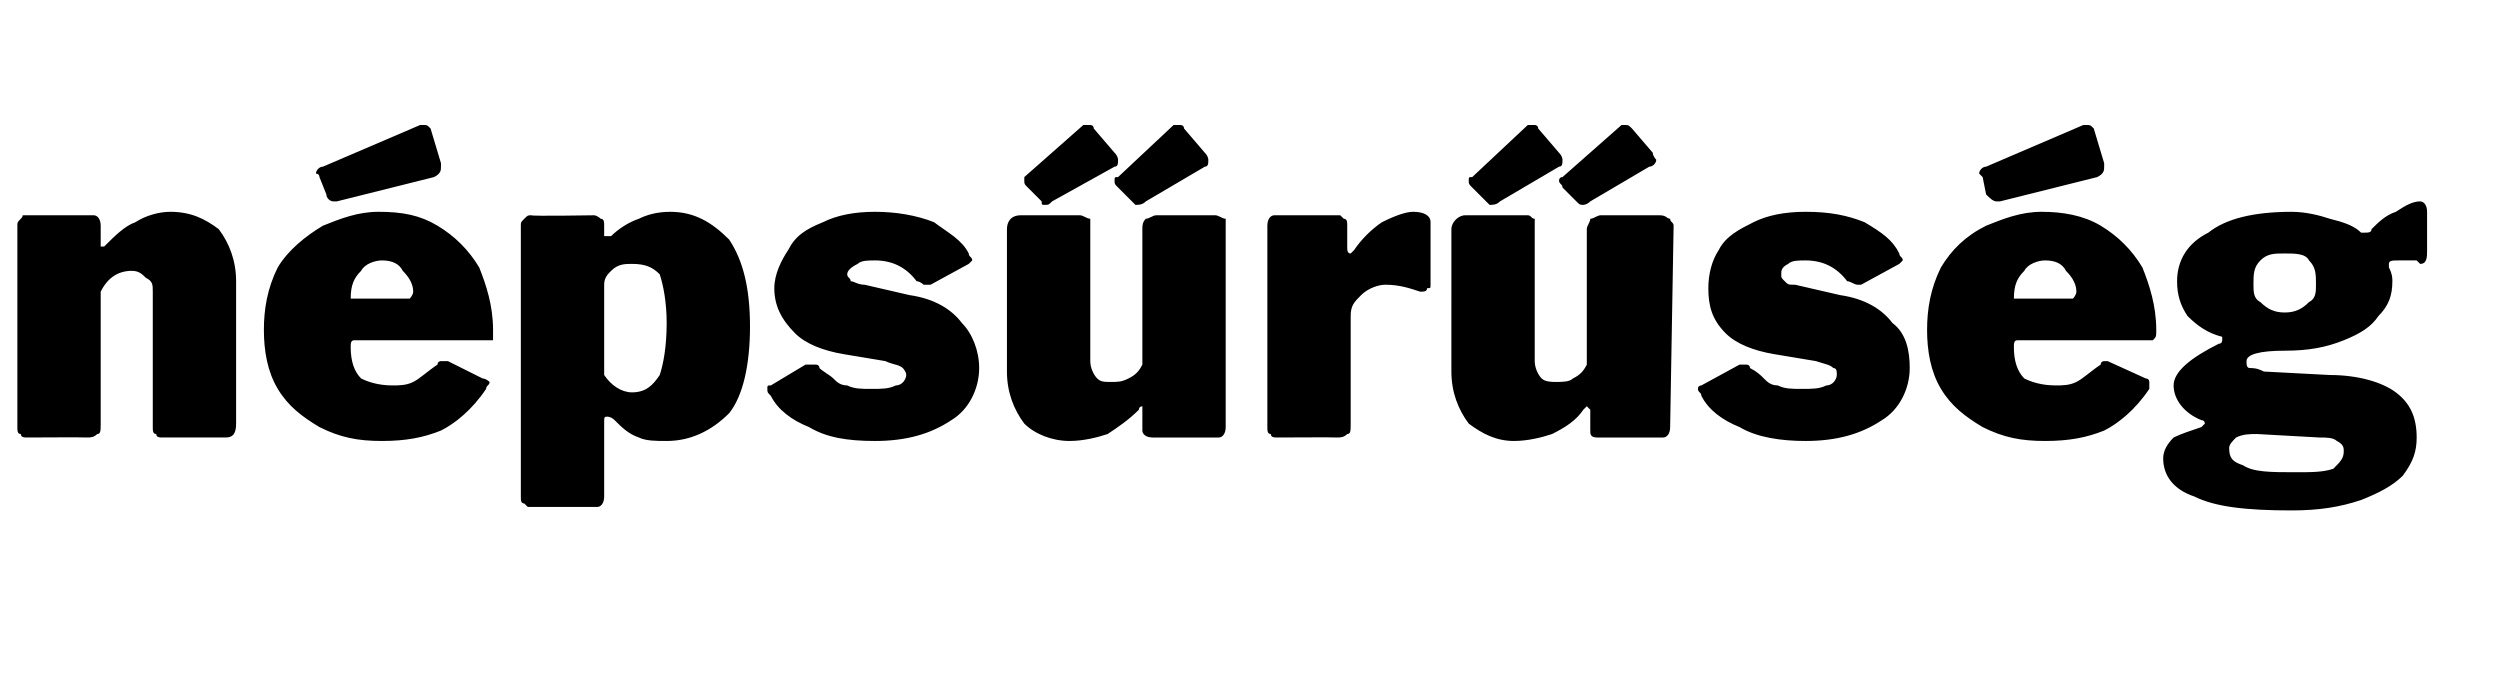 <?xml version="1.0" standalone="no"?><!DOCTYPE svg PUBLIC "-//W3C//DTD SVG 1.1//EN" "http://www.w3.org/Graphics/SVG/1.1/DTD/svg11.dtd"><svg xmlns="http://www.w3.org/2000/svg" version="1.1" width="72px" height="20px" viewBox="0 -1 72 20" style="top:-1px"><desc>n ps r s g</desc><defs/><g id="Polygon36155"><path d="m.8 11.6c-.1 0-.2 0-.2-.1c-.1 0-.1-.1-.1-.2V5.5c0-.1 0-.1.1-.2s0-.1.1-.1h2c.1 0 .2.1.2.3v.6h.1c.3-.3.6-.6.9-.7c.3-.2.7-.3 1-.3c.6 0 1 .2 1.4.5c.3.4.5.9.5 1.5v4.1c0 .3-.1.4-.3.4H4.7c-.1 0-.2 0-.2-.1c-.1 0-.1-.1-.1-.2V7.4c0-.2 0-.3-.2-.4c-.1-.1-.2-.2-.4-.2c-.4 0-.7.2-.9.6v3.8c0 .2 0 .3-.1.3c-.1.1-.2.1-.3.1c0-.01-1.7 0-1.7 0c0 0 0-.01 0 0zM10.1 9c0 .4.1.7.3.9c.2.1.5.2.9.2c.2 0 .4 0 .6-.1c.2-.1.4-.3.7-.5c0-.1.1-.1.1-.1h.2l1 .5c.1 0 .2.1.2.1c0 .1-.1.1-.1.2c-.4.6-.9 1-1.3 1.2c-.5.2-1 .3-1.7.3c-.7 0-1.2-.1-1.8-.4c-.5-.3-.9-.6-1.2-1.1c-.3-.5-.4-1.1-.4-1.7c0-.6.1-1.2.4-1.8c.3-.5.8-.9 1.3-1.2c.5-.2 1-.4 1.6-.4c.7 0 1.2.1 1.7.4c.5.3.9.7 1.2 1.2c.2.5.4 1.1.4 1.8v.3h-4c-.1 0-.1.1-.1.2zm1.6-1.4h.1s.1-.1.1-.2c0-.2-.1-.4-.3-.6c-.1-.2-.3-.3-.6-.3c-.2 0-.5.1-.6.3c-.2.2-.3.4-.3.8h1.6zm1-3.9v.1c0 .1 0 .2-.2.3l-2.8.7h-.1c-.1 0-.2-.1-.2-.2l-.2-.5c0-.1-.1-.1-.1-.1c0-.1.1-.2.2-.2l2.8-1.2h.1c.1 0 .1 0 .2.1l.3 1zm4.4 1.5c.1 0 .2.1.2.1c.1 0 .1.1.1.2v.3h.2c.2-.2.5-.4.8-.5c.2-.1.5-.2.9-.2c.7 0 1.2.3 1.7.8c.4.6.6 1.4.6 2.5c0 1.1-.2 2-.6 2.5c-.5.5-1.1.8-1.8.8c-.3 0-.6 0-.8-.1c-.3-.1-.5-.3-.7-.5c-.1-.1-.2-.1-.2-.1c-.1 0-.1 0-.1.2v2.1c0 .2-.1.3-.2.3h-2l-.1-.1c-.1 0-.1-.1-.1-.2V5.5c0-.1 0-.1.1-.2s.1-.1.2-.1c.03.03 1.8 0 1.8 0c0 0 0 .03 0 0zm.3 4.6c.2.3.5.5.8.5c.4 0 .6-.2.8-.5c.1-.3.2-.8.2-1.5c0-.6-.1-1.1-.2-1.4c-.2-.2-.4-.3-.8-.3c-.2 0-.4 0-.6.2c-.1.1-.2.2-.2.4v2.6s0-.02 0 0zm9-2.7c-.3-.4-.7-.6-1.2-.6c-.2 0-.4 0-.5.1c-.2.1-.3.2-.3.3c0 .1.1.1.1.2c.1 0 .2.1.4.1l1.3.3c.7.1 1.2.4 1.5.8c.3.3.5.8.5 1.3c0 .6-.3 1.2-.8 1.5c-.6.4-1.3.6-2.2.6c-.8 0-1.4-.1-1.9-.4c-.5-.2-.9-.5-1.1-.9c-.1-.1-.1-.1-.1-.2c0-.1 0-.1.1-.1l1-.6h.3s.1 0 .1.1c.1.1.3.2.4.3c.1.1.2.2.4.2c.2.1.4.1.7.1c.3 0 .5 0 .7-.1c.2 0 .3-.2.3-.3c0-.1-.1-.2-.1-.2c-.1-.1-.3-.1-.5-.2l-1.2-.2c-.6-.1-1.1-.3-1.4-.6c-.4-.4-.6-.8-.6-1.3c0-.4.2-.8.4-1.1c.2-.4.5-.6 1-.8c.4-.2.9-.3 1.5-.3c.6 0 1.2.1 1.7.3c.4.3.8.5 1 .9c0 .1.1.1.1.2l-.1.1l-1.1.6h-.2s-.1-.1-.2-.1zM32 10c.2 0 .3 0 .5-.1c.2-.1.3-.2.4-.4V5.6c0-.1 0-.2.1-.3c.1 0 .2-.1.3-.1h1.7c.1 0 .2.1.3.1v6c0 .2-.1.3-.2.3h-1.9c-.2 0-.3-.1-.3-.2v-.7s-.1 0-.1.1c-.3.3-.6.5-.9.7c-.3.1-.7.2-1.1.2c-.5 0-1-.2-1.3-.5c-.3-.4-.5-.9-.5-1.5V5.6c0-.2.1-.4.4-.4h1.7c.1 0 .2.1.3.1v4.1c0 .2.1.4.2.5c.1.1.2.1.4.1zm.1-6.6c.1.1.1.2.1.2c0 .1 0 .2-.1.2l-1.8 1c-.1.1-.1.1-.2.1s-.1 0-.1-.1l-.4-.4c-.1-.1-.1-.1-.1-.2v-.1l1.7-1.5h.2s.1 0 .1.1l.6.7zm2.6 0c.1.1.1.2.1.2c0 .1 0 .2-.1.2l-1.7 1c-.1.1-.2.1-.3.1l-.1-.1l-.4-.4c-.1-.1-.1-.1-.1-.2s0-.1.1-.1l1.6-1.5h.2s.1 0 .1.1l.6.7zm2.1 8.2c-.1 0-.2 0-.2-.1c-.1 0-.1-.1-.1-.2V5.5c0-.2.1-.3.2-.3h1.9l.1.1c.1 0 .1.1.1.2v.6c0 .1 0 .2.1.2l.1-.1c.2-.3.5-.6.8-.8c.4-.2.7-.3.9-.3c.3 0 .5.1.5.3v1.8c0 .1 0 .1-.1.1c0 .1-.1.1-.2.1c-.3-.1-.6-.2-1-.2c-.2 0-.5.1-.7.3c-.2.2-.3.3-.3.6v3.1c0 .2 0 .3-.1.3c-.1.1-.2.1-.3.1c-.01-.01-1.7 0-1.7 0c0 0 0-.01 0 0zm8-1.6c.2 0 .4 0 .5-.1c.2-.1.3-.2.4-.4V5.6c0-.1.1-.2.1-.3c.1 0 .2-.1.3-.1h1.7c.2 0 .2.1.3.1c0 .1.1.1.1.2l-.1 5.8c0 .2-.1.3-.2.3H46c-.2 0-.2-.1-.2-.2v-.6l-.1-.1l-.1.1c-.2.3-.5.5-.9.7c-.3.1-.7.2-1.1.2c-.5 0-.9-.2-1.3-.5c-.3-.4-.5-.9-.5-1.5V5.6c0-.2.2-.4.4-.4h1.8c.1 0 .1.1.2.1v4.1c0 .2.1.4.2.5c.1.1.3.1.4.1zm.1-6.6c.1.1.1.2.1.2c0 .1 0 .2-.1.2l-1.7 1c-.1.1-.2.1-.3.1l-.1-.1l-.4-.4c-.1-.1-.1-.1-.1-.2s0-.1.1-.1L44 2.6h.2s.1 0 .1.1l.6.7zm2.7 0c0 .1.1.2.1.2c0 .1-.1.2-.2.2l-1.7 1c-.1.1-.2.1-.2.1c-.1 0-.1 0-.2-.1l-.4-.4c0-.1-.1-.1-.1-.2c0 0 0-.1.1-.1l1.7-1.5h.1c.1 0 .1 0 .2.1l.6.7zm5.6 3.7c-.3-.4-.7-.6-1.2-.6c-.2 0-.4 0-.5.1c-.2.1-.2.2-.2.3c0 .1 0 .1.1.2s.1.1.3.1l1.3.3c.7.1 1.2.4 1.5.8c.4.3.5.8.5 1.3c0 .6-.3 1.2-.8 1.5c-.6.4-1.3.6-2.2.6c-.7 0-1.4-.1-1.9-.4c-.5-.2-.9-.5-1.1-.9c0-.1-.1-.1-.1-.2c0-.1.1-.1.1-.1l1.1-.6h.2s.1 0 .1.1c.2.1.3.2.4.3c.1.1.2.2.4.2c.2.1.4.1.7.1c.3 0 .5 0 .7-.1c.2 0 .3-.2.3-.3c0-.1 0-.2-.1-.2c-.1-.1-.2-.1-.5-.2l-1.2-.2c-.6-.1-1.1-.3-1.4-.6c-.4-.4-.5-.8-.5-1.3c0-.4.1-.8.3-1.1c.2-.4.6-.6 1-.8c.4-.2.9-.3 1.5-.3c.7 0 1.2.1 1.7.3c.5.3.8.5 1 .9c0 .1.1.1.1.2l-.1.1l-1.1.6h-.1c-.1 0-.2-.1-.3-.1zM58 9c0 .4.1.7.3.9c.2.1.5.2.9.2c.2 0 .4 0 .6-.1c.2-.1.4-.3.7-.5c0-.1.1-.1.1-.1h.1l1.1.5c.1 0 .1.1.1.1v.2c-.4.6-.9 1-1.3 1.2c-.5.2-1 .3-1.7.3c-.7 0-1.2-.1-1.8-.4c-.5-.3-.9-.6-1.2-1.1c-.3-.5-.4-1.1-.4-1.7c0-.6.1-1.2.4-1.8c.3-.5.7-.9 1.3-1.2c.5-.2 1-.4 1.6-.4c.6 0 1.2.1 1.7.4c.5.3.9.7 1.2 1.2c.2.5.4 1.1.4 1.8c0 .2 0 .2-.1.3h-3.9c-.1 0-.1.1-.1.2zm1.5-1.4h.2s.1-.1.1-.2c0-.2-.1-.4-.3-.6c-.1-.2-.3-.3-.6-.3c-.2 0-.5.1-.6.3c-.2.2-.3.4-.3.8h1.5zm1.1-3.9v.1c0 .1 0 .2-.2.3l-2.8.7h-.1c-.1 0-.2-.1-.3-.2l-.1-.5L57 4c0-.1.1-.2.2-.2L60 2.6h.1c.1 0 .1 0 .2.1l.3 1zm9.1 1.1c.1 0 .2.1.2.3v1.1c0 .2 0 .4-.2.4l-.1-.1h-.5c-.2 0-.3 0-.3.1v.1c.1.2.1.3.1.4c0 .4-.1.7-.4 1c-.2.3-.5.5-1 .7c-.5.2-1 .3-1.7.3c-.7 0-1.1.1-1.1.3c0 .1 0 .2.1.2c.1 0 .2 0 .4.1l1.9.1c.8 0 1.5.2 1.9.5c.4.3.6.7.6 1.3c0 .4-.1.7-.4 1.1c-.3.3-.7.5-1.2.7c-.6.2-1.2.3-2 .3c-1.3 0-2.2-.1-2.8-.4c-.6-.2-.9-.6-.9-1.1c0-.2.1-.4.3-.6c.2-.1.5-.2.8-.3l.1-.1s0-.1-.1-.1c-.5-.2-.8-.6-.8-1c0-.4.5-.8 1.3-1.2c.1 0 .1-.1.1-.1v-.1c-.4-.1-.7-.3-1-.6c-.2-.3-.3-.6-.3-1c0-.6.3-1.1.9-1.4c.5-.4 1.3-.6 2.4-.6c.4 0 .8.1 1.1.2c.4.1.7.2.9.4h.1c.1 0 .2 0 .2-.1c.2-.2.4-.4.7-.5c.3-.2.5-.3.7-.3zM65.8 8c.3 0 .5-.1.7-.3c.2-.1.2-.3.2-.5c0-.3 0-.5-.2-.7c-.1-.2-.4-.2-.7-.2c-.3 0-.5 0-.7.2c-.2.2-.2.4-.2.7c0 .2 0 .4.2.5c.2.2.4.3.7.3zm-.8 3.5c-.2 0-.4 0-.6.1c-.1.1-.2.2-.2.3c0 .3.1.4.4.5c.3.2.8.2 1.5.2c.5 0 .8 0 1.1-.1c.2-.2.3-.3.3-.5c0-.1 0-.2-.2-.3c-.1-.1-.3-.1-.5-.1l-1.8-.1z" stroke="none" fill="#000"/></g></svg>